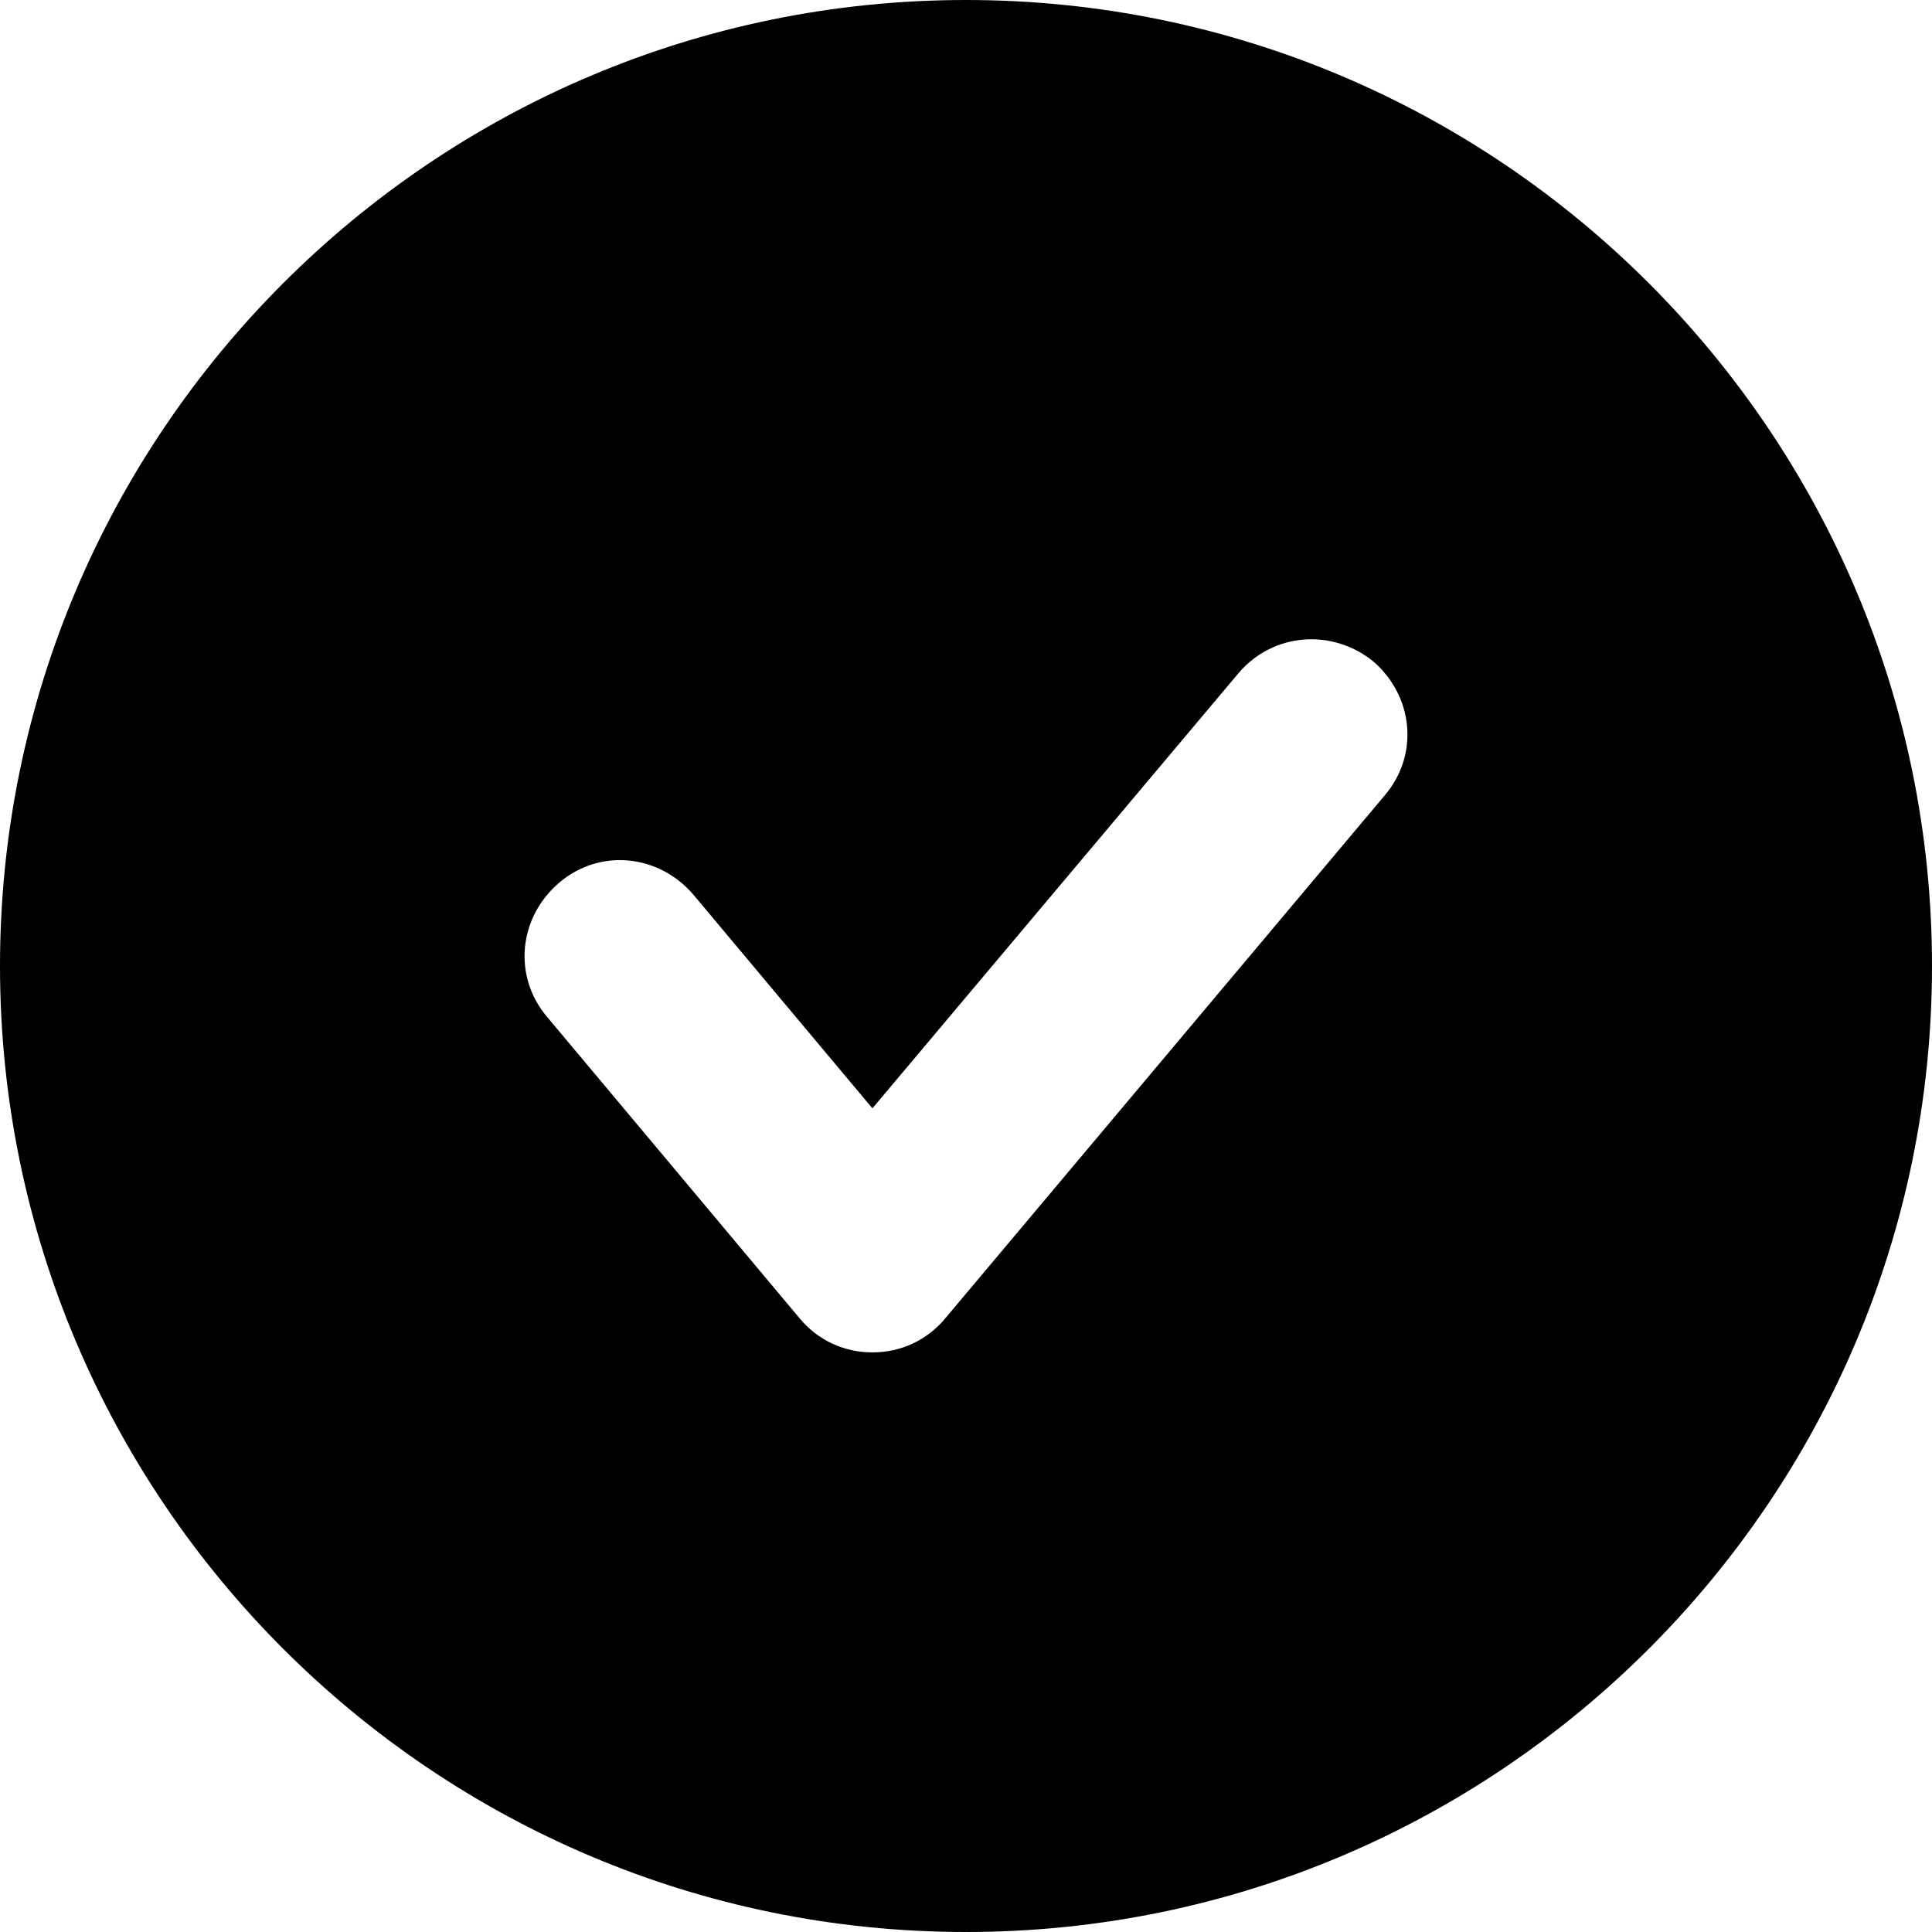 <?xml version="1.0" encoding="UTF-8"?>
<svg xmlns="http://www.w3.org/2000/svg" xmlns:xlink="http://www.w3.org/1999/xlink" width="25px" height="25px" viewBox="0 0 25 25" version="1.1">
  <title>noun-check-1820655 copy 2</title>
  <defs>
    <filter color-interpolation-filters="auto" id="filter-1">
      <feColorMatrix in="SourceGraphic" type="matrix" values="0 0 0 0 0.89 0 0 0 0 0.404 0 0 0 0 0.22 0 0 0 1 0"></feColorMatrix>
    </filter>
  </defs>
  <g id="Page-1" stroke="none" stroke-width="1" fill="none" fill-rule="evenodd">
    <g id="noun-check-1820655-copy-2" transform="translate(-677, -3556)" filter="url(#filter-1)">
      <g transform="translate(677, 3556)">
        <path d="M12.5,0 C5.605,0 0,5.605 0,12.5 C0,19.395 5.605,25 12.5,25 C19.395,25 25,19.395 25,12.5 C25,5.605 19.395,0 12.5,0 Z M17.921,10.289 L12.237,17.053 C12,17.342 11.658,17.5 11.289,17.5 C10.921,17.5 10.579,17.342 10.342,17.053 L7.079,13.158 C6.632,12.632 6.711,11.868 7.237,11.421 C7.763,10.974 8.526,11.053 8.974,11.579 L11.289,14.342 L16.026,8.711 C16.474,8.184 17.237,8.132 17.763,8.553 C18.289,9 18.368,9.763 17.921,10.289 Z" id="Shape" fill="#000000" fill-rule="nonzero"></path>
      </g>
    </g>
  </g>
</svg>
